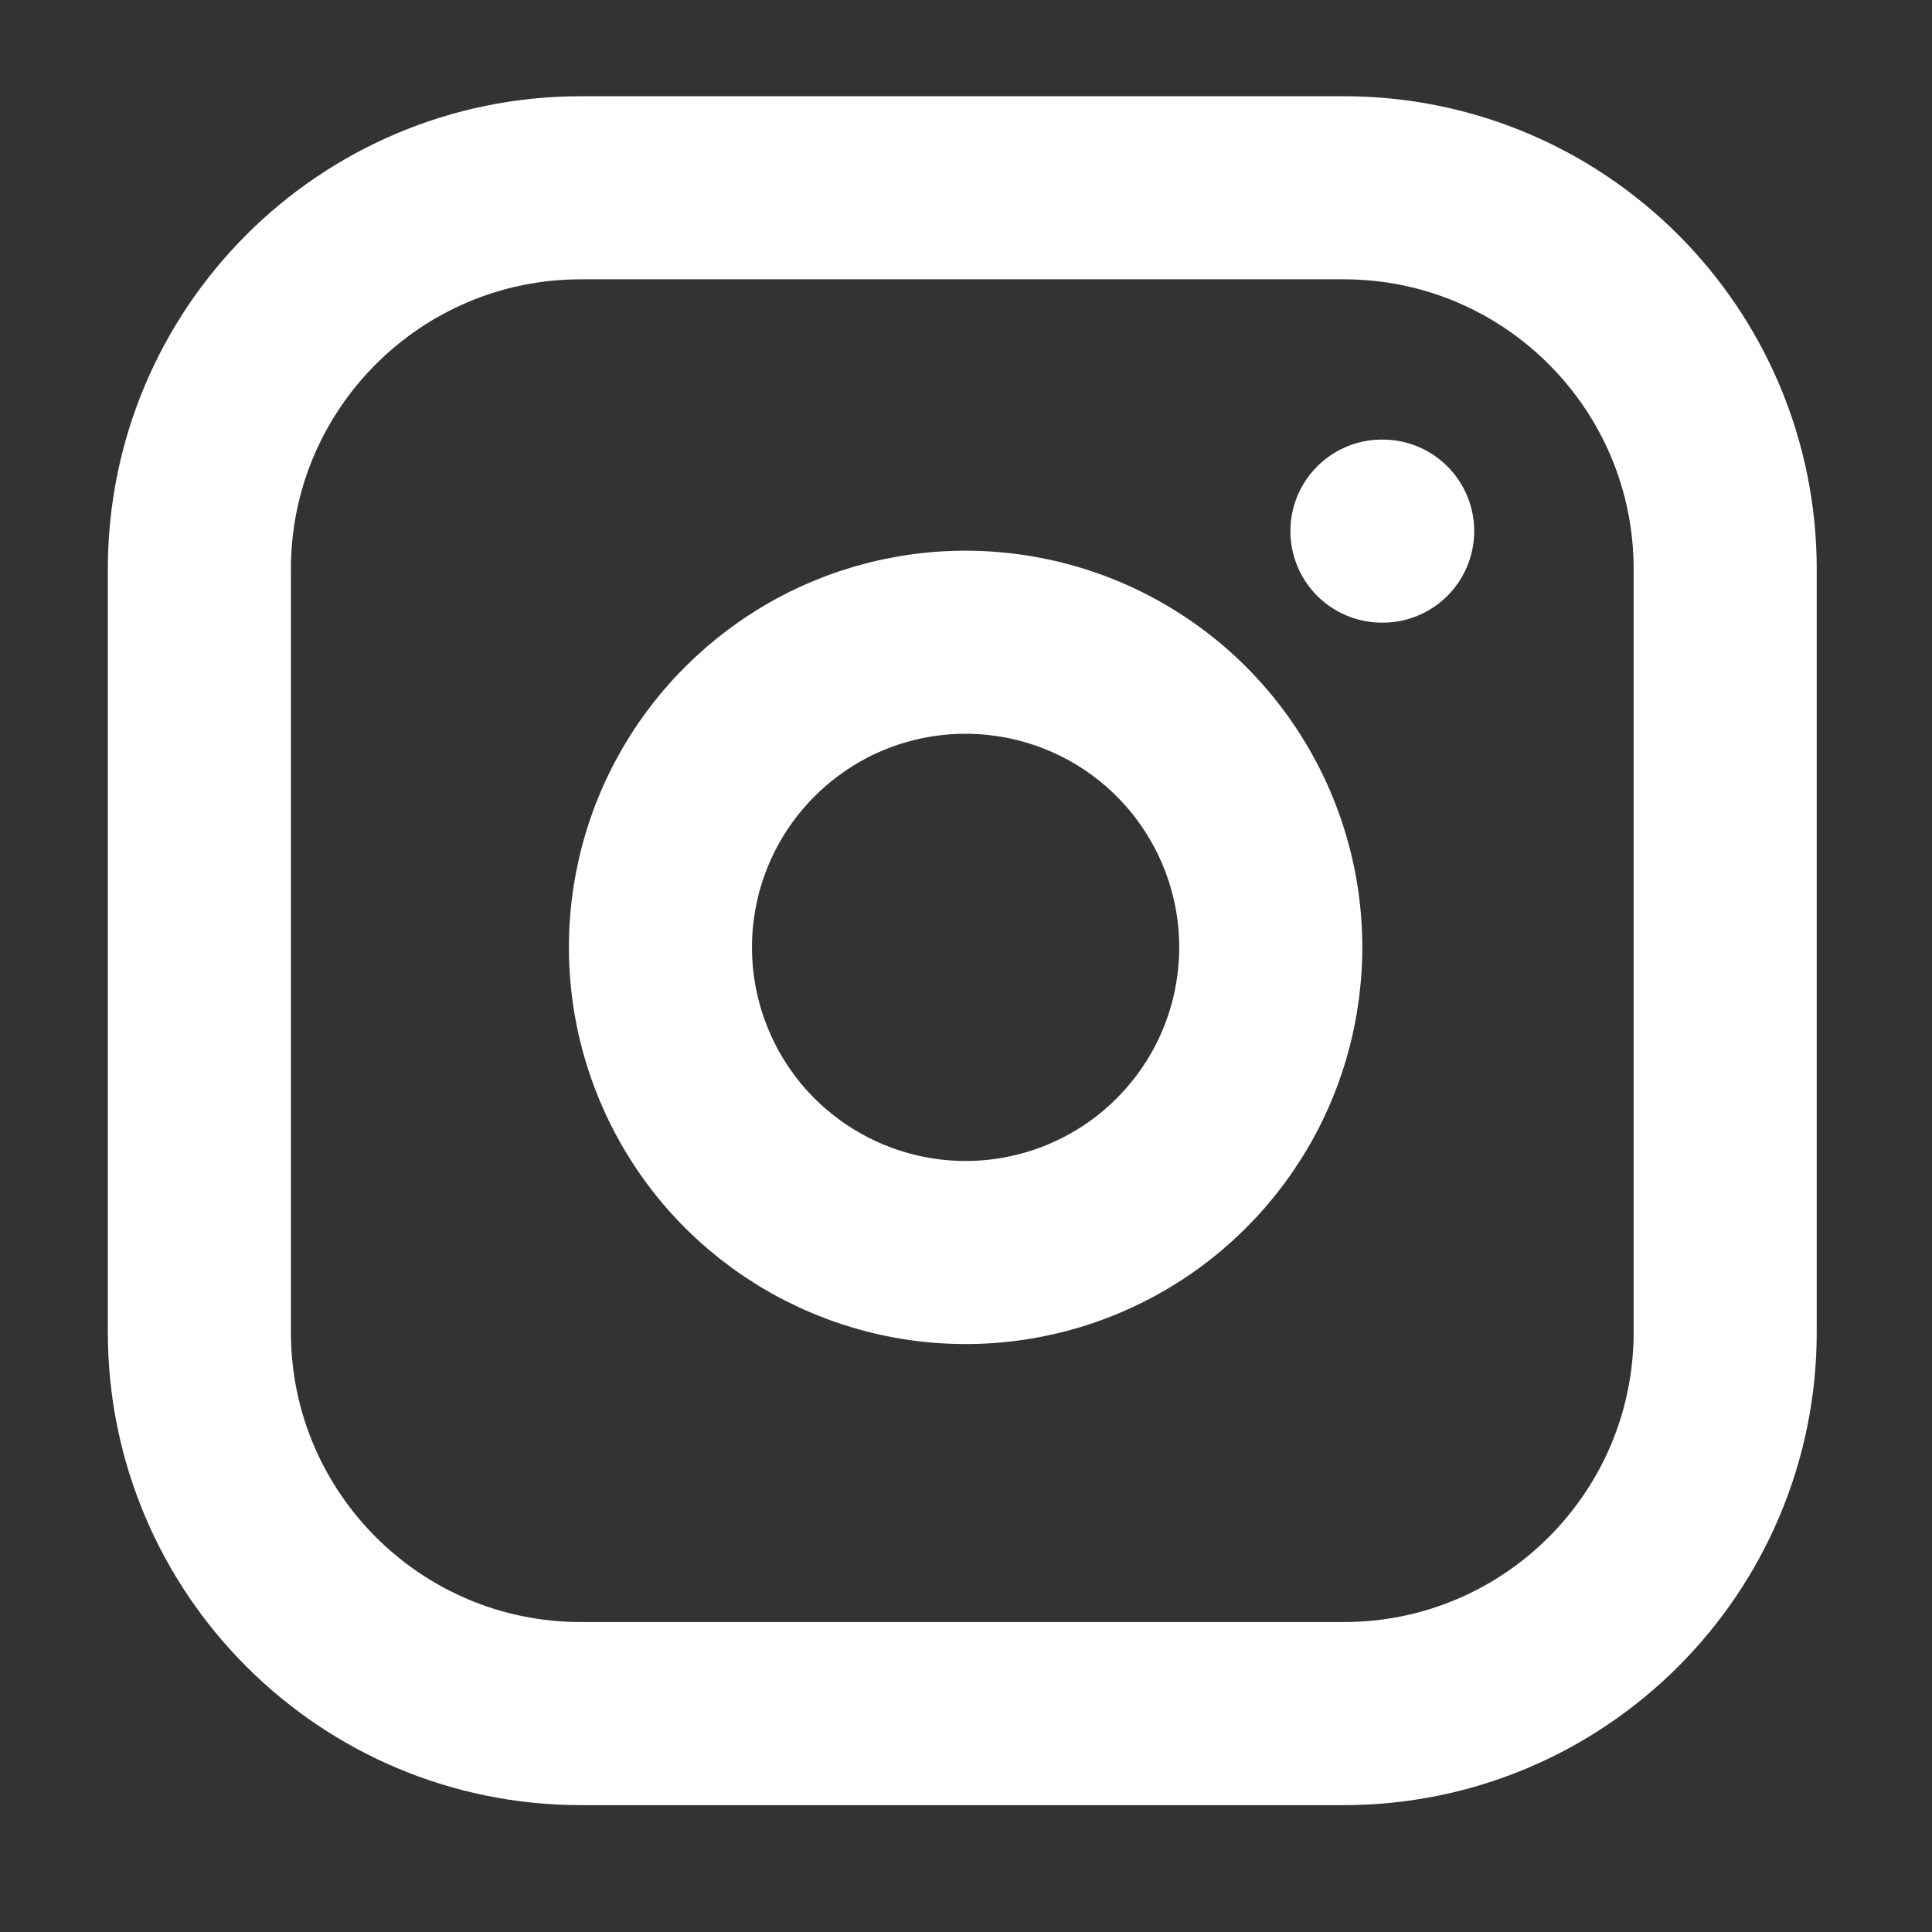 <svg width="21" height="21" viewBox="0 0 21 21" fill="none" xmlns="http://www.w3.org/2000/svg">
<rect x="0" y="0" width="21" height="21" fill="#333333" stroke="none"/>
<path d="M15.021 5.773H15.029M6.314 2.041H14.606C16.896 2.041 18.752 3.897 18.752 6.187V14.48C18.752 16.769 16.896 18.626 14.606 18.626H6.314C4.024 18.626 2.167 16.769 2.167 14.48V6.187C2.167 3.897 4.024 2.041 6.314 2.041ZM13.777 9.811C13.879 10.501 13.761 11.206 13.44 11.825C13.118 12.444 12.61 12.947 11.987 13.26C11.364 13.574 10.658 13.683 9.969 13.572C9.28 13.461 8.644 13.136 8.15 12.643C7.657 12.15 7.332 11.513 7.221 10.825C7.11 10.136 7.219 9.429 7.533 8.806C7.847 8.183 8.349 7.675 8.968 7.353C9.587 7.032 10.292 6.914 10.982 7.017C11.686 7.121 12.338 7.449 12.841 7.952C13.344 8.455 13.672 9.107 13.777 9.811Z" stroke="white" stroke-width="1.99" stroke-linecap="round" stroke-linejoin="round"/>
</svg>
